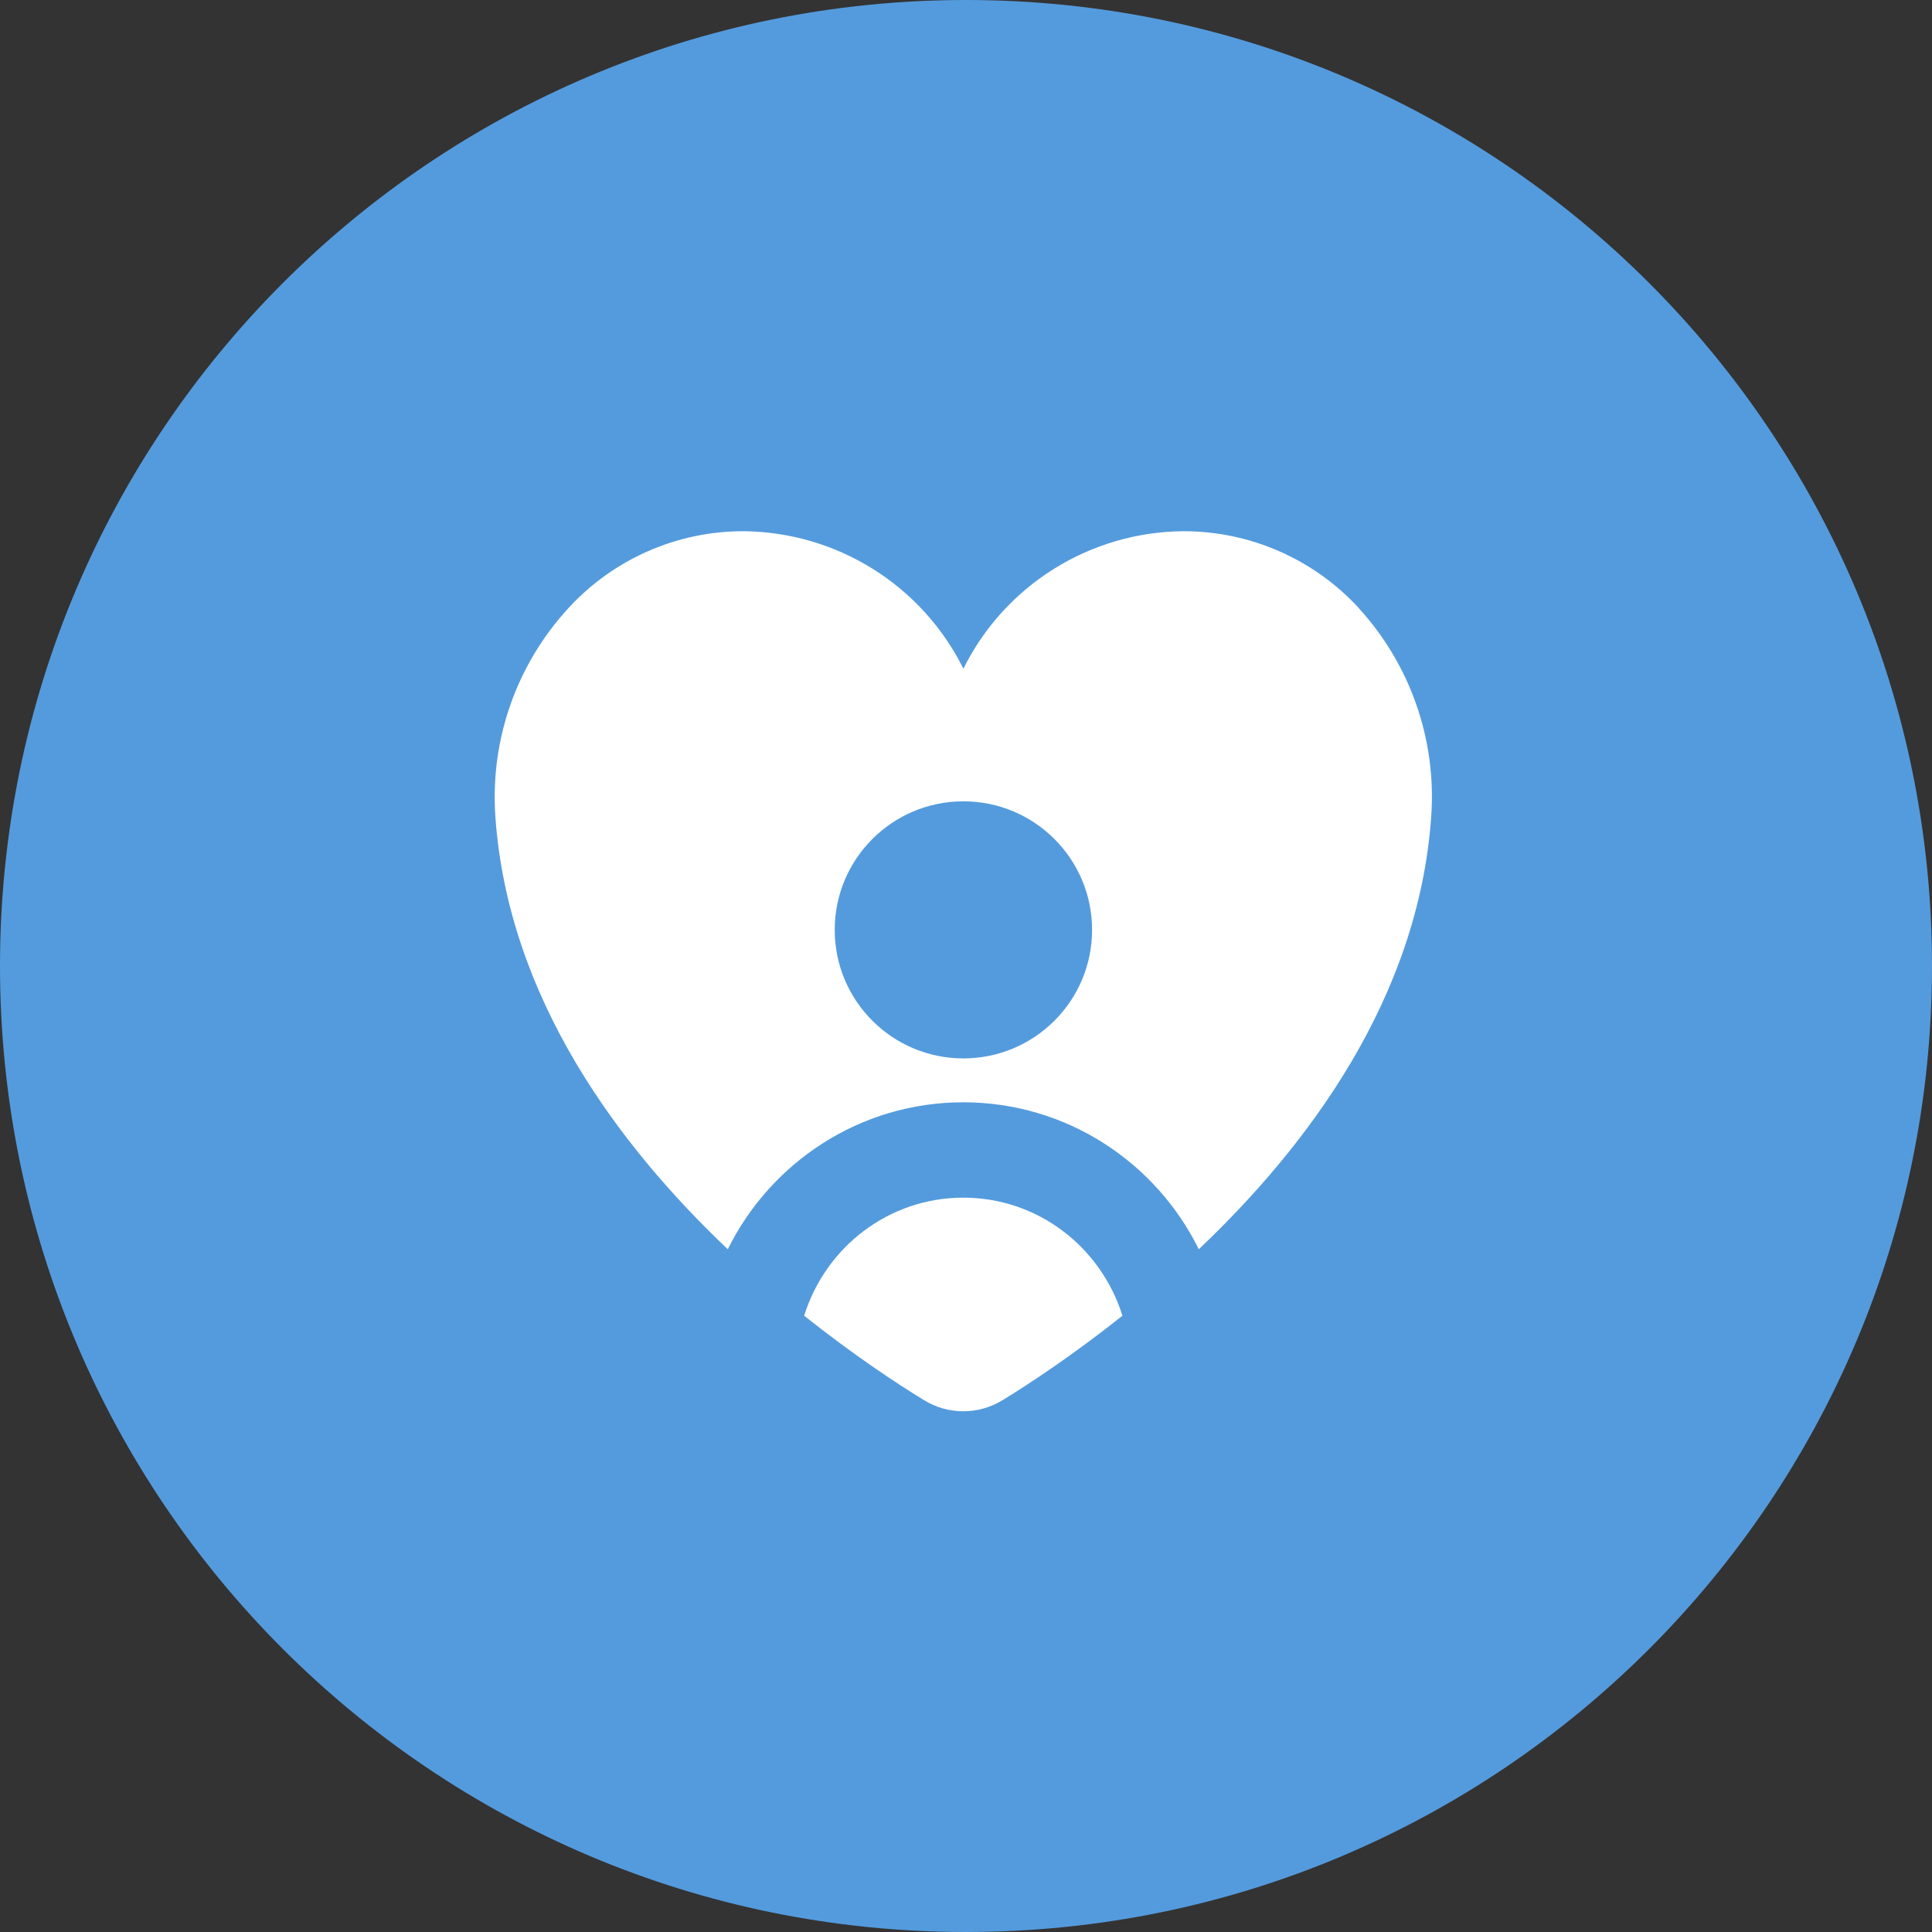 <svg width="371" height="371" xmlns="http://www.w3.org/2000/svg" xmlns:xlink="http://www.w3.org/1999/xlink" xml:space="preserve" overflow="hidden"><rect width="100%" height="100%" fill="#333333" stroke="none"/><defs><clipPath id="clip0"><rect x="3115" y="790" width="371" height="371"/></clipPath><clipPath id="clip1"><rect x="3209" y="892" width="182" height="170"/></clipPath><clipPath id="clip2"><rect x="3209" y="892" width="182" height="170"/></clipPath><clipPath id="clip3"><rect x="3209" y="892" width="182" height="170"/></clipPath></defs><g clip-path="url(#clip0)" transform="translate(-3115 -790)"><path d="M3115 975.5C3115 873.051 3198.05 790 3300.5 790 3402.95 790 3486 873.051 3486 975.5 3486 1077.95 3402.95 1161 3300.5 1161 3198.05 1161 3115 1077.95 3115 975.5Z" fill="#549BDD" fill-rule="evenodd"/><g clip-path="url(#clip1)"><g clip-path="url(#clip2)"><g clip-path="url(#clip3)"><path d="M-463.189 84.258C-463.189 97.447-473.88 108.139-487.069 108.139-500.258 108.139-510.95 97.447-510.95 84.258-510.95 71.07-500.258 60.378-487.069 60.378-473.881 60.378-463.189 71.07-463.189 84.258Z" fill="#FFFFFF" transform="matrix(1.001 0 0 1 3210 892.009)"/><path d="M-514.549 122.048-459.59 122.048C-446.634 122.048-436.133 132.57-436.133 145.505L-436.133 168.962-514.549 168.962C-527.505 168.962-538.005 158.44-538.005 145.505L-538.005 145.505C-538.005 132.548-527.484 122.048-514.549 122.048Z" fill="#FFFFFF" transform="matrix(1.001 0 0 1 3210 892.009)"/><path d="M-334.345 27.416C-334.345 42.557-346.62 54.831-361.761 54.831-376.902 54.831-389.177 42.557-389.177 27.416-389.177 12.274-376.902 0-361.761 0-346.62-6.01701e-15-334.345 12.274-334.345 27.416Z" fill="#FFFFFF" transform="matrix(1.001 0 0 1 3210 892.009)"/><path d="M-364.704 68.741-358.797 68.741C-332.313 68.741-310.804 90.25-310.804 116.734L-310.804 141.165C-310.804 156.535-323.273 169.004-338.643 169.004L-412.697 169.004-412.697 116.755C-412.697 90.271-391.188 68.762-364.704 68.762Z" fill="#FFFFFF" transform="matrix(1.001 0 0 1 3210 892.009)"/><path d="M841.548 80.321 824.675 75.303 824.675 0.402 800.625 0.402 800.625 68.127 790.717 65.184C773.993 60.061 773.993 54.26 773.993 51.487 773.993 44.225 779.899 38.297 787.182 38.297L787.182 14.248C766.647 14.248 749.943 30.951 749.943 51.487 749.943 72.022 761.29 81.316 783.752 88.217L800.625 93.235 800.625 168.983 824.675 168.983 824.675 100.39 834.392 103.291C851.329 108.816 851.329 114.617 851.329 117.094 851.329 124.377 845.401 130.304 838.118 130.304L838.118 154.354C858.675 154.354 875.378 137.629 875.378 117.073 875.378 96.516 864.094 87.667 841.548 80.3Z" fill="#FFFFFF" transform="matrix(1.001 0 0 1 3210 892.009)"/><path d="M838.118 14.29 868.985 14.29 868.985 38.34 838.118 38.34Z" fill="#FFFFFF" transform="matrix(1.001 0 0 1 3210 892.009)"/><path d="M756.294 130.58 787.161 130.58 787.161 154.629 756.294 154.629Z" fill="#FFFFFF" transform="matrix(1.001 0 0 1 3210 892.009)"/><path d="M-700.468 0C-754.368 0-798.042 43.696-798.042 97.575L-798.042 106.255-754.939 84.004-798.042 127.108-838.944 168.009-813.56 168.009-785.023 127.108-768.51 127.108C-714.61 127.108-670.935 83.412-670.935 29.533L-670.935 0-700.489 0Z" fill="#FFFFFF" transform="matrix(1.001 0 0 1 3210 892.009)"/><path d="M89.89 127.976C75.494 127.976 63.427 137.566 59.362 150.649 68.825 158.186 77.209 163.711 82.29 166.823 86.947 169.724 92.833 169.724 97.49 166.823 102.571 163.711 110.954 158.186 120.418 150.649 116.353 137.566 104.286 127.976 89.89 127.976Z" fill="#FFFFFF" transform="matrix(1.001 0 0 1 3210 892.009)"/><path d="M165.68 14.671C157.043 5.314 144.891 0 132.146 0 114.215 0.127 97.871 10.331 89.911 26.4 81.93 10.331 65.586 0.127 47.655 0 34.953 0 22.843 5.335 14.227 14.671 4.192 25.532-0.91 40.055 0.127 54.81 2.562 89.636 23.774 118.004 44.712 137.883 52.947 121.201 70.074 109.663 89.89 109.663 109.705 109.663 126.854 121.201 135.068 137.883 156.005 118.004 177.218 89.636 179.653 54.81 180.711 40.076 175.651 25.553 165.659 14.671ZM89.911 101.237C76.277 101.237 65.226 90.186 65.226 76.552 65.226 62.919 76.277 51.868 89.911 51.868 103.545 51.868 114.596 62.919 114.596 76.552 114.596 90.186 103.545 101.237 89.911 101.237Z" fill="#FFFFFF" transform="matrix(1.001 0 0 1 3210 892.009)"/><path d="M510.082 31.057 542.176 31.057C542.155 30.591 542.028 30.147 542.028 29.681 542.028 27.606 542.43 25.637 543.002 23.753L495.114 23.753C493.103 23.753 491.452 25.383 491.452 27.416 491.452 29.448 493.082 31.078 495.114 31.078L502.079 31.078 480.401 80.3 480.401 80.3C477.606 86.566 478.241 93.828 482.052 99.522 486.858 106.911 496.067 111.484 506.059 111.484 516.052 111.484 525.261 106.89 530.067 99.522 533.898 93.828 534.512 86.566 531.718 80.3L510.039 31.078ZM488.339 80.406 506.08 40.118 523.821 80.406 488.339 80.406Z" fill="#FFFFFF" transform="matrix(1.001 0 0 1 3210 892.009)"/><path d="M645.065 80.278 623.386 31.057 630.351 31.057C632.362 31.057 634.014 29.427 634.014 27.395 634.014 25.362 632.383 23.732 630.351 23.732L582.336 23.732C582.908 25.616 583.31 27.585 583.31 29.66 583.31 31.735 583.204 30.57 583.162 31.036L615.384 31.036 593.705 80.257C590.91 86.524 591.546 93.785 595.356 99.48 600.162 106.869 609.371 111.441 619.364 111.441 629.356 111.441 638.565 106.847 643.371 99.48 647.203 93.785 647.817 86.524 645.022 80.257ZM601.644 80.406 619.385 40.118 637.126 80.406 601.644 80.406Z" fill="#FFFFFF" transform="matrix(1.001 0 0 1 3210 892.009)"/><path d="M596.796 0.212C599.181 0.212 601.115 2.145 601.115 4.53L601.115 4.552C601.115 6.937 599.181 8.87 596.796 8.87L528.712 8.87C526.326 8.87 524.393 6.937 524.393 4.552L524.393 4.53C524.393 2.145 526.326 0.212 528.712 0.212Z" fill="#FFFFFF" transform="matrix(1.001 0 0 1 3210 892.009)"/><path d="M527.992 160.303C525.599 160.303 523.652 162.251 523.652 164.643 523.652 167.035 525.599 168.983 527.992 168.983L597.452 168.983C599.844 168.983 601.792 167.035 601.792 164.643 601.792 162.251 599.844 160.303 597.452 160.303L567.051 160.303 567.051 44.373C575.096 41.981 579.669 33.513 577.277 25.468 574.884 17.423 566.416 12.851 558.371 15.243 550.327 17.635 545.754 26.103 548.146 34.148 549.607 39.059 553.46 42.913 558.371 44.373L558.371 160.303 527.971 160.303Z" fill="#FFFFFF" transform="matrix(1.001 0 0 1 3210 892.009)"/><path d="M558.393 129.923C558.393 146.711 544.78 160.303 528.013 160.303L558.393 160.303C558.393 160.303 558.393 129.923 558.393 129.923Z" fill="#FFFFFF" transform="matrix(1.001 0 0 1 3210 892.009)"/><path d="M567.073 129.923C567.073 146.711 580.685 160.303 597.452 160.303L567.073 160.303C567.073 160.303 567.073 129.923 567.073 129.923Z" fill="#FFFFFF" transform="matrix(1.001 0 0 1 3210 892.009)"/></g></g></g></g></svg>